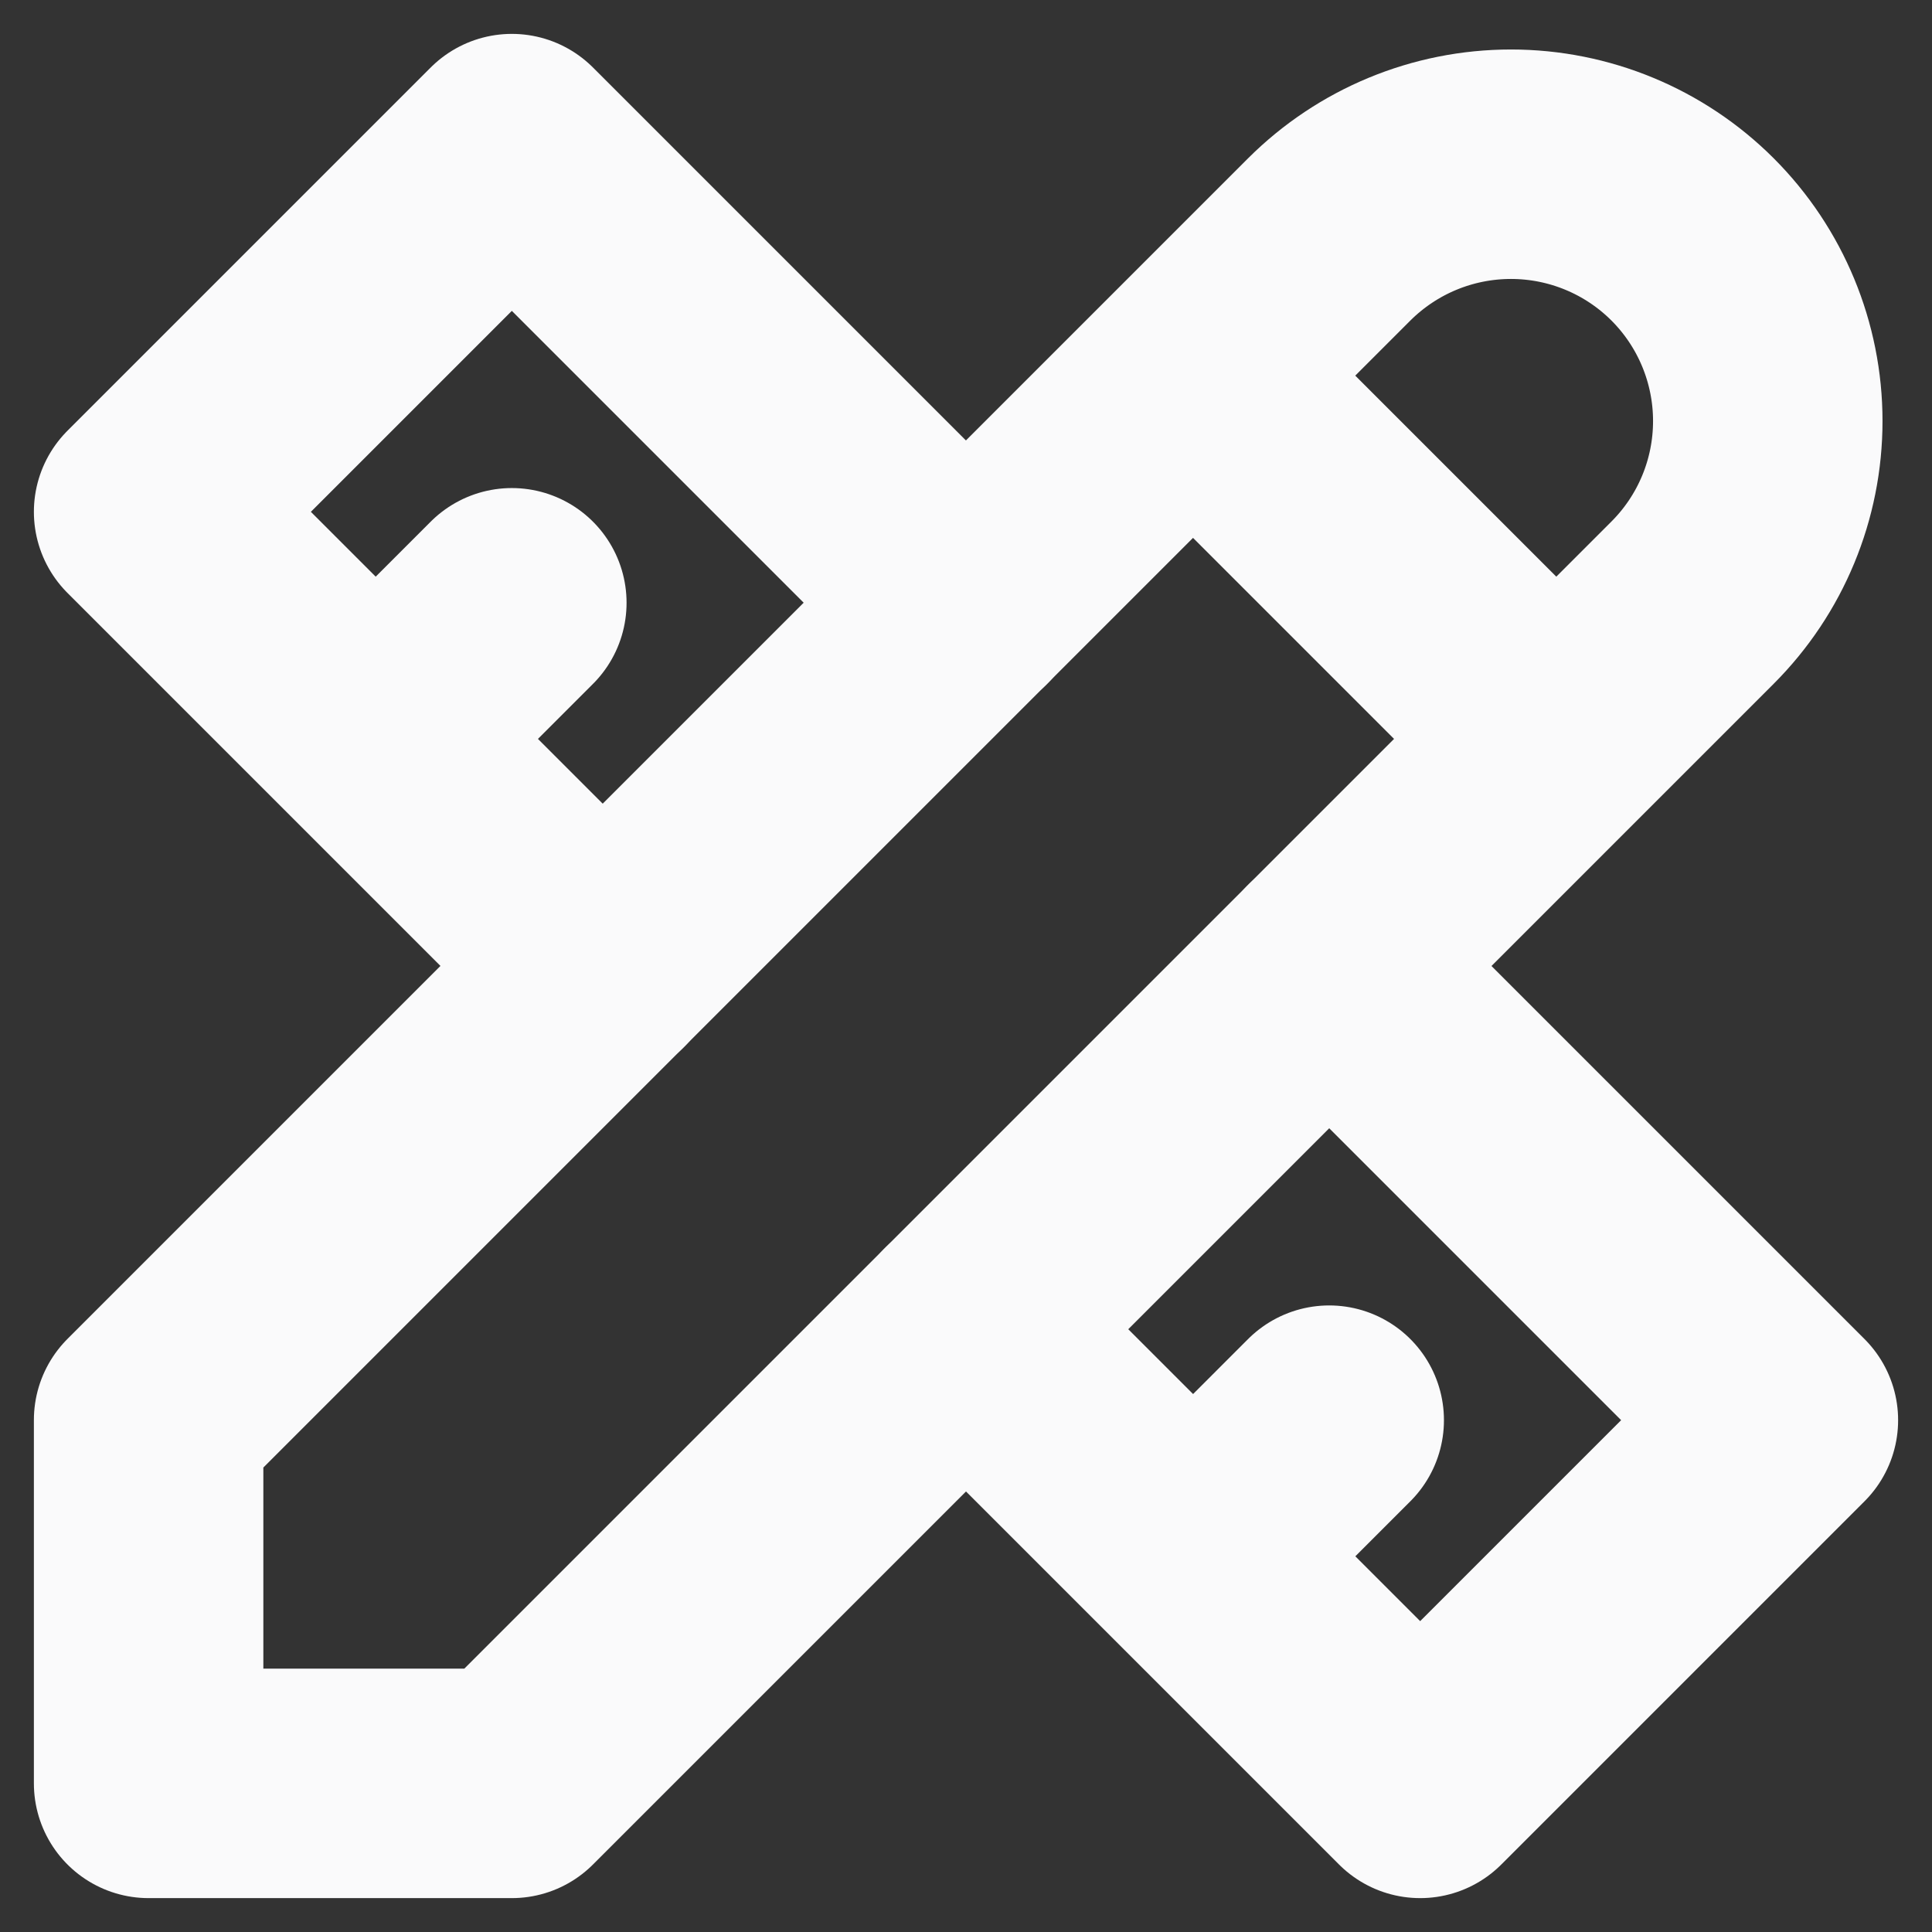 <svg width="13" height="13" viewBox="0 0 13 13" fill="none" xmlns="http://www.w3.org/2000/svg">
<rect x="0" y="0" width="13" height="13" fill="#333333" stroke="none"/>
<path d="M8.028 2.528L10.472 4.972M1 12H3.444L11.389 4.055C11.713 3.731 11.895 3.292 11.895 2.833C11.895 2.375 11.713 1.935 11.389 1.611C11.065 1.287 10.625 1.105 10.167 1.105C9.708 1.105 9.269 1.287 8.944 1.611L1 9.555V12Z" stroke="#FAFAFB" stroke-width="1.544" stroke-linecap="round" stroke-linejoin="round"/>
<path d="M6.5 4.056L3.444 1L1 3.444L4.056 6.5M3.444 4.056L2.528 4.972M8.944 6.5L12 9.556L9.556 12L6.5 8.944M8.944 9.556L8.028 10.472" stroke="#FAFAFB" stroke-width="1.544" stroke-linecap="round" stroke-linejoin="round"/>
</svg>
